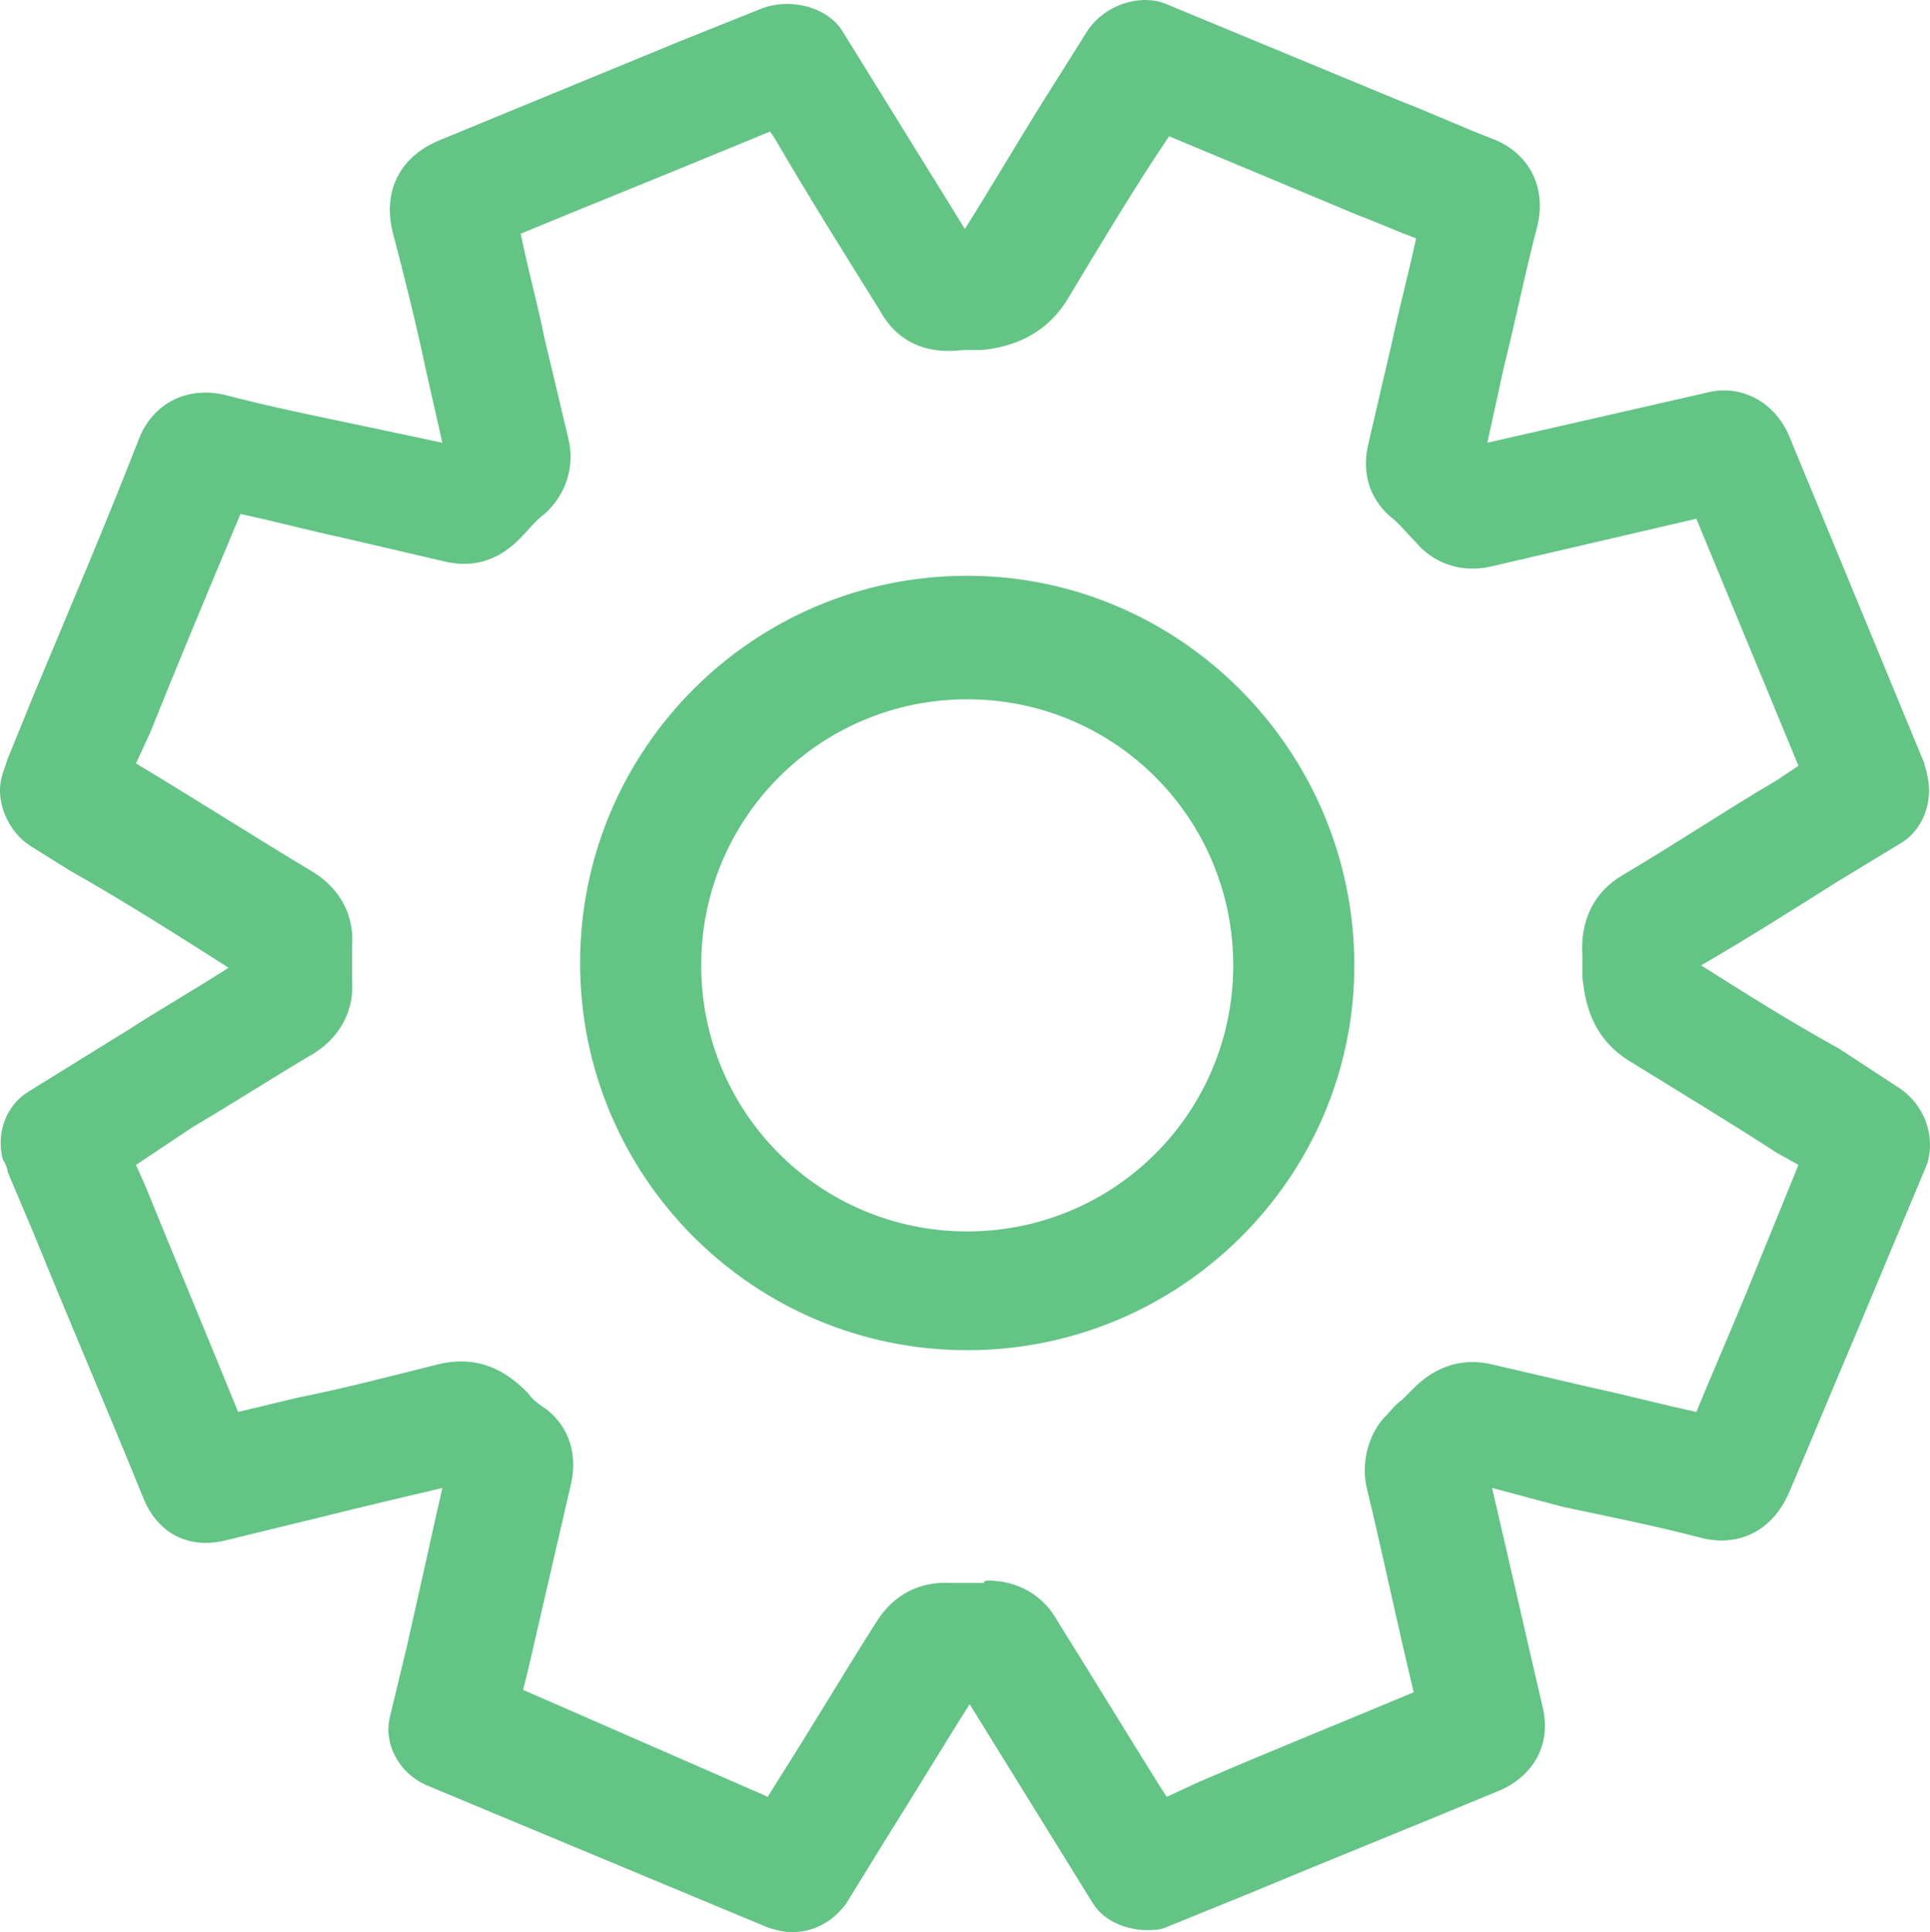<?xml version="1.0" encoding="UTF-8" standalone="no"?>
<svg
   width="975.164pt"
   height="976.049pt"
   version="1.1"
   viewBox="0 0 975.164 976.049"
   id="svg2"
   sodipodi:docname="btnSettings.svg"
   inkscape:version="1.4.2 (f4327f4, 2025-05-13)"
   inkscape:export-filename="btnSettings.png"
   inkscape:export-xdpi="96"
   inkscape:export-ydpi="96"
   xmlns:inkscape="http://www.inkscape.org/namespaces/inkscape"
   xmlns:sodipodi="http://sodipodi.sourceforge.net/DTD/sodipodi-0.dtd"
   xmlns="http://www.w3.org/2000/svg"
   xmlns:svg="http://www.w3.org/2000/svg">
  <defs
     id="defs2" />
  <sodipodi:namedview
     id="namedview2"
     pagecolor="#ffffff"
     bordercolor="#000000"
     borderopacity="0.25"
     inkscape:showpageshadow="2"
     inkscape:pageopacity="0.0"
     inkscape:pagecheckerboard="0"
     inkscape:deskcolor="#d1d1d1"
     inkscape:document-units="pt"
     inkscape:zoom="0.3609375"
     inkscape:cx="484.84848"
     inkscape:cy="627.53247"
     inkscape:window-width="1920"
     inkscape:window-height="1094"
     inkscape:window-x="-11"
     inkscape:window-y="-11"
     inkscape:window-maximized="1"
     inkscape:current-layer="svg2" />
  <path
     d="m 399.901,976.049 c -3.602,0 -8.398,-1.199 -12,-2.398 l -172.8,-72 c -13.199,-6 -21.602,-20.398 -18,-34.801 l 8.398,-34.801 c 6,-26.398 12,-54 18,-80.398 -20.398,4.801 -40.801,9.602 -60,14.398 l -49.199,12 c -19.199,4.801 -34.801,-3.602 -42,-21.602 -18,-44.398 -37.199,-88.801 -55.199,-133.2 l -13.199,-31.199 c 0,-1.199 -1.199,-4.801 -2.398,-6 -3.602,-13.199 1.199,-27.602 13.199,-34.801 l 50.398,-31.199 c 16.801,-10.801 33.602,-20.398 50.398,-31.199 -26.398,-16.801 -52.801,-33.602 -80.398,-49.199 l -19.199,-12 c -12,-7.199 -19.199,-24 -14.398,-37.199 l 2.398,-7.199 13.199,-32.398 c 18,-43.199 36,-85.199 52.801,-128.4 7.199,-19.199 25.199,-27.602 44.398,-22.801 22.801,6 46.801,10.801 69.602,15.602 l 39.602,8.398 -8.398,-37.199 c -4.801,-22.801 -10.801,-46.801 -16.801,-69.602 -4.801,-20.398 3.602,-37.199 22.801,-45.602 40.801,-16.801 81.602,-33.602 122.4,-50.398 l 42,-16.801 c 13.199,-4.801 31.199,-1.199 39.602,10.801 l 15.602,25.199 c 15.602,25.199 31.199,50.398 46.801,75.602 14.398,-22.801 27.602,-45.602 42,-68.398 l 20.398,-32.398 c 8.398,-12 25.199,-18 38.398,-13.199 l 118.8,49.199 c 15.602,6 31.199,13.199 46.801,19.199 19.199,7.199 27.602,25.199 22.801,44.398 -6,22.801 -10.801,46.801 -16.801,70.801 l -8.398,38.398 110.4,-25.199 c 18,-4.801 34.801,4.801 42,21.602 l 68.398,165.6 c 0,1.199 1.199,3.602 1.199,4.801 3.602,13.199 -1.199,27.602 -12,34.801 l -33.602,20.398 c -22.801,14.398 -45.602,28.801 -68.398,42 22.801,14.398 45.602,28.801 69.602,42 l 31.199,20.398 c 12,8.398 18,24 13.199,38.398 l -37.199,88.801 c -10.801,25.199 -21.602,51.602 -32.398,76.801 -8.398,19.199 -25.199,27.602 -44.398,22.801 -22.801,-6 -46.801,-10.801 -69.602,-15.602 l -36.004,-9.605 c 8.398,36 16.801,73.199 25.199,109.2 6,22.801 -7.199,37.199 -20.398,43.199 -43.199,18 -85.199,34.801 -128.4,52.801 l -38.398,15.602 c -2.398,1.199 -6,2.398 -8.398,2.398 -12,1.199 -25.199,-3.602 -31.199,-13.199 l -15.602,-25.199 c -15.602,-25.199 -31.199,-50.398 -46.801,-75.602 -14.398,22.801 -28.801,46.801 -43.199,69.602 l -19.199,31.199 c -7.203,9.602 -16.805,14.398 -27.605,14.398 z m 99.602,-177.6 c 14.398,0 27.602,7.199 34.801,20.398 18,28.801 34.801,56.398 52.801,85.199 l 2.398,3.602 15.602,-7.199 c 36,-15.602 72,-30 109.2,-45.602 -8.398,-34.801 -15.602,-69.602 -24,-104.4 -2.398,-12 1.199,-25.199 8.398,-33.602 3.602,-3.602 6,-7.199 9.602,-9.602 2.398,-2.398 3.602,-3.602 6,-6 6,-6 19.199,-16.801 39.602,-12 l 51.602,12 c 16.801,3.602 34.801,8.398 51.602,12 8.398,-20.398 16.801,-39.602 25.199,-60 l 26.398,-64.801 -10.801,-6 c -24,-15.602 -48,-30 -73.199,-45.602 -22.801,-13.199 -24,-34.801 -25.199,-43.199 v -10.801 c -1.199,-18 6,-32.398 20.398,-40.801 26.398,-15.602 51.602,-32.398 78,-48 l 10.801,-7.199 -51.602,-124.8 -103.2,24 c -20.398,4.801 -33.602,-6 -38.398,-12 -4.801,-4.801 -8.398,-9.602 -13.199,-13.199 -10.801,-9.602 -14.398,-22.801 -10.801,-37.199 l 12,-51.602 c 3.602,-16.801 8.398,-34.801 12,-51.602 -9.602,-3.602 -20.398,-8.398 -30,-12 l -94.801,-39.602 -7.199,10.801 c -15.602,24 -30,48 -44.398,72 -6,9.602 -18,22.801 -43.199,25.199 h -9.602 c -19.199,2.398 -33.602,-4.801 -42,-20.398 -18,-28.801 -36,-57.602 -52.801,-86.398 l -2.398,-3.602 -20.406,8.406 c -34.801,14.398 -70.801,28.801 -105.6,43.199 3.602,18 8.398,34.801 12,52.801 l 12,50.398 c 3.602,14.398 -1.199,28.801 -12,38.398 -4.801,3.602 -8.398,8.398 -12,12 -6,6 -18,16.801 -38.398,12 l -51.602,-12 c -16.801,-3.602 -34.801,-8.398 -51.602,-12 -15.602,37.199 -31.199,74.398 -45.602,110.4 l -7.195,15.605 c 30,18 60,37.199 90,55.199 13.199,8.398 20.398,21.602 19.199,37.199 v 16.801 c 1.199,15.602 -6,28.801 -19.199,37.199 -20.398,12 -40.801,25.199 -61.199,37.199 l -28.801,19.203 4.801,10.801 c 15.602,38.398 31.199,75.602 46.801,114 l 30,-7.199 c 24,-4.801 46.801,-10.801 70.801,-16.801 24,-6 38.398,7.199 45.602,14.398 2.398,3.602 6,6 9.602,8.398 12,9.602 15.602,24 12,38.398 -7.199,31.199 -14.398,62.398 -21.602,93.602 l -2.398,9.602 123.59,54 6,-9.602 c 16.801,-26.398 32.398,-52.801 49.199,-79.199 8.398,-13.199 21.602,-20.398 38.398,-19.199 h 15.602 c 0,-1.199 1.203,-1.199 2.402,-1.199 z m -21.602,61.199 m 4.801,-8.398 m -248.4,-92.402 z"
     id="path1"
     style="font-variation-settings:normal;opacity:1;vector-effect:none;fill:#63c486;fill-opacity:1;stroke-width:6.684;stroke-linecap:butt;stroke-linejoin:miter;stroke-miterlimit:4;stroke-dasharray:none;stroke-dashoffset:0;stroke-opacity:1;-inkscape-stroke:none;stop-color:#000000;stop-opacity:1" />
  <path
     d="m 488.701,682.049 c -108,0 -195.6,-87.602 -195.6,-195.6 0,-107.998 87.602,-195.6 195.6,-195.6 108,0.004 195.6,88.805 195.6,196.8 0,106.8 -87.602,194.4 -195.6,194.4 z m 0,-328.8 c -74.398,0 -134.4,60 -134.4,134.4 0,74.4 60,134.4 134.4,134.4 74.4,0 134.4,-60 134.4,-134.4 0,-74.4 -60,-134.4 -134.4,-134.4 z"
     id="path2"
     style="font-variation-settings:normal;opacity:1;vector-effect:none;fill:#63c486;fill-opacity:1;stroke-width:6.684;stroke-linecap:butt;stroke-linejoin:miter;stroke-miterlimit:4;stroke-dasharray:none;stroke-dashoffset:0;stroke-opacity:1;-inkscape-stroke:none;stop-color:#000000;stop-opacity:1" />
</svg>
